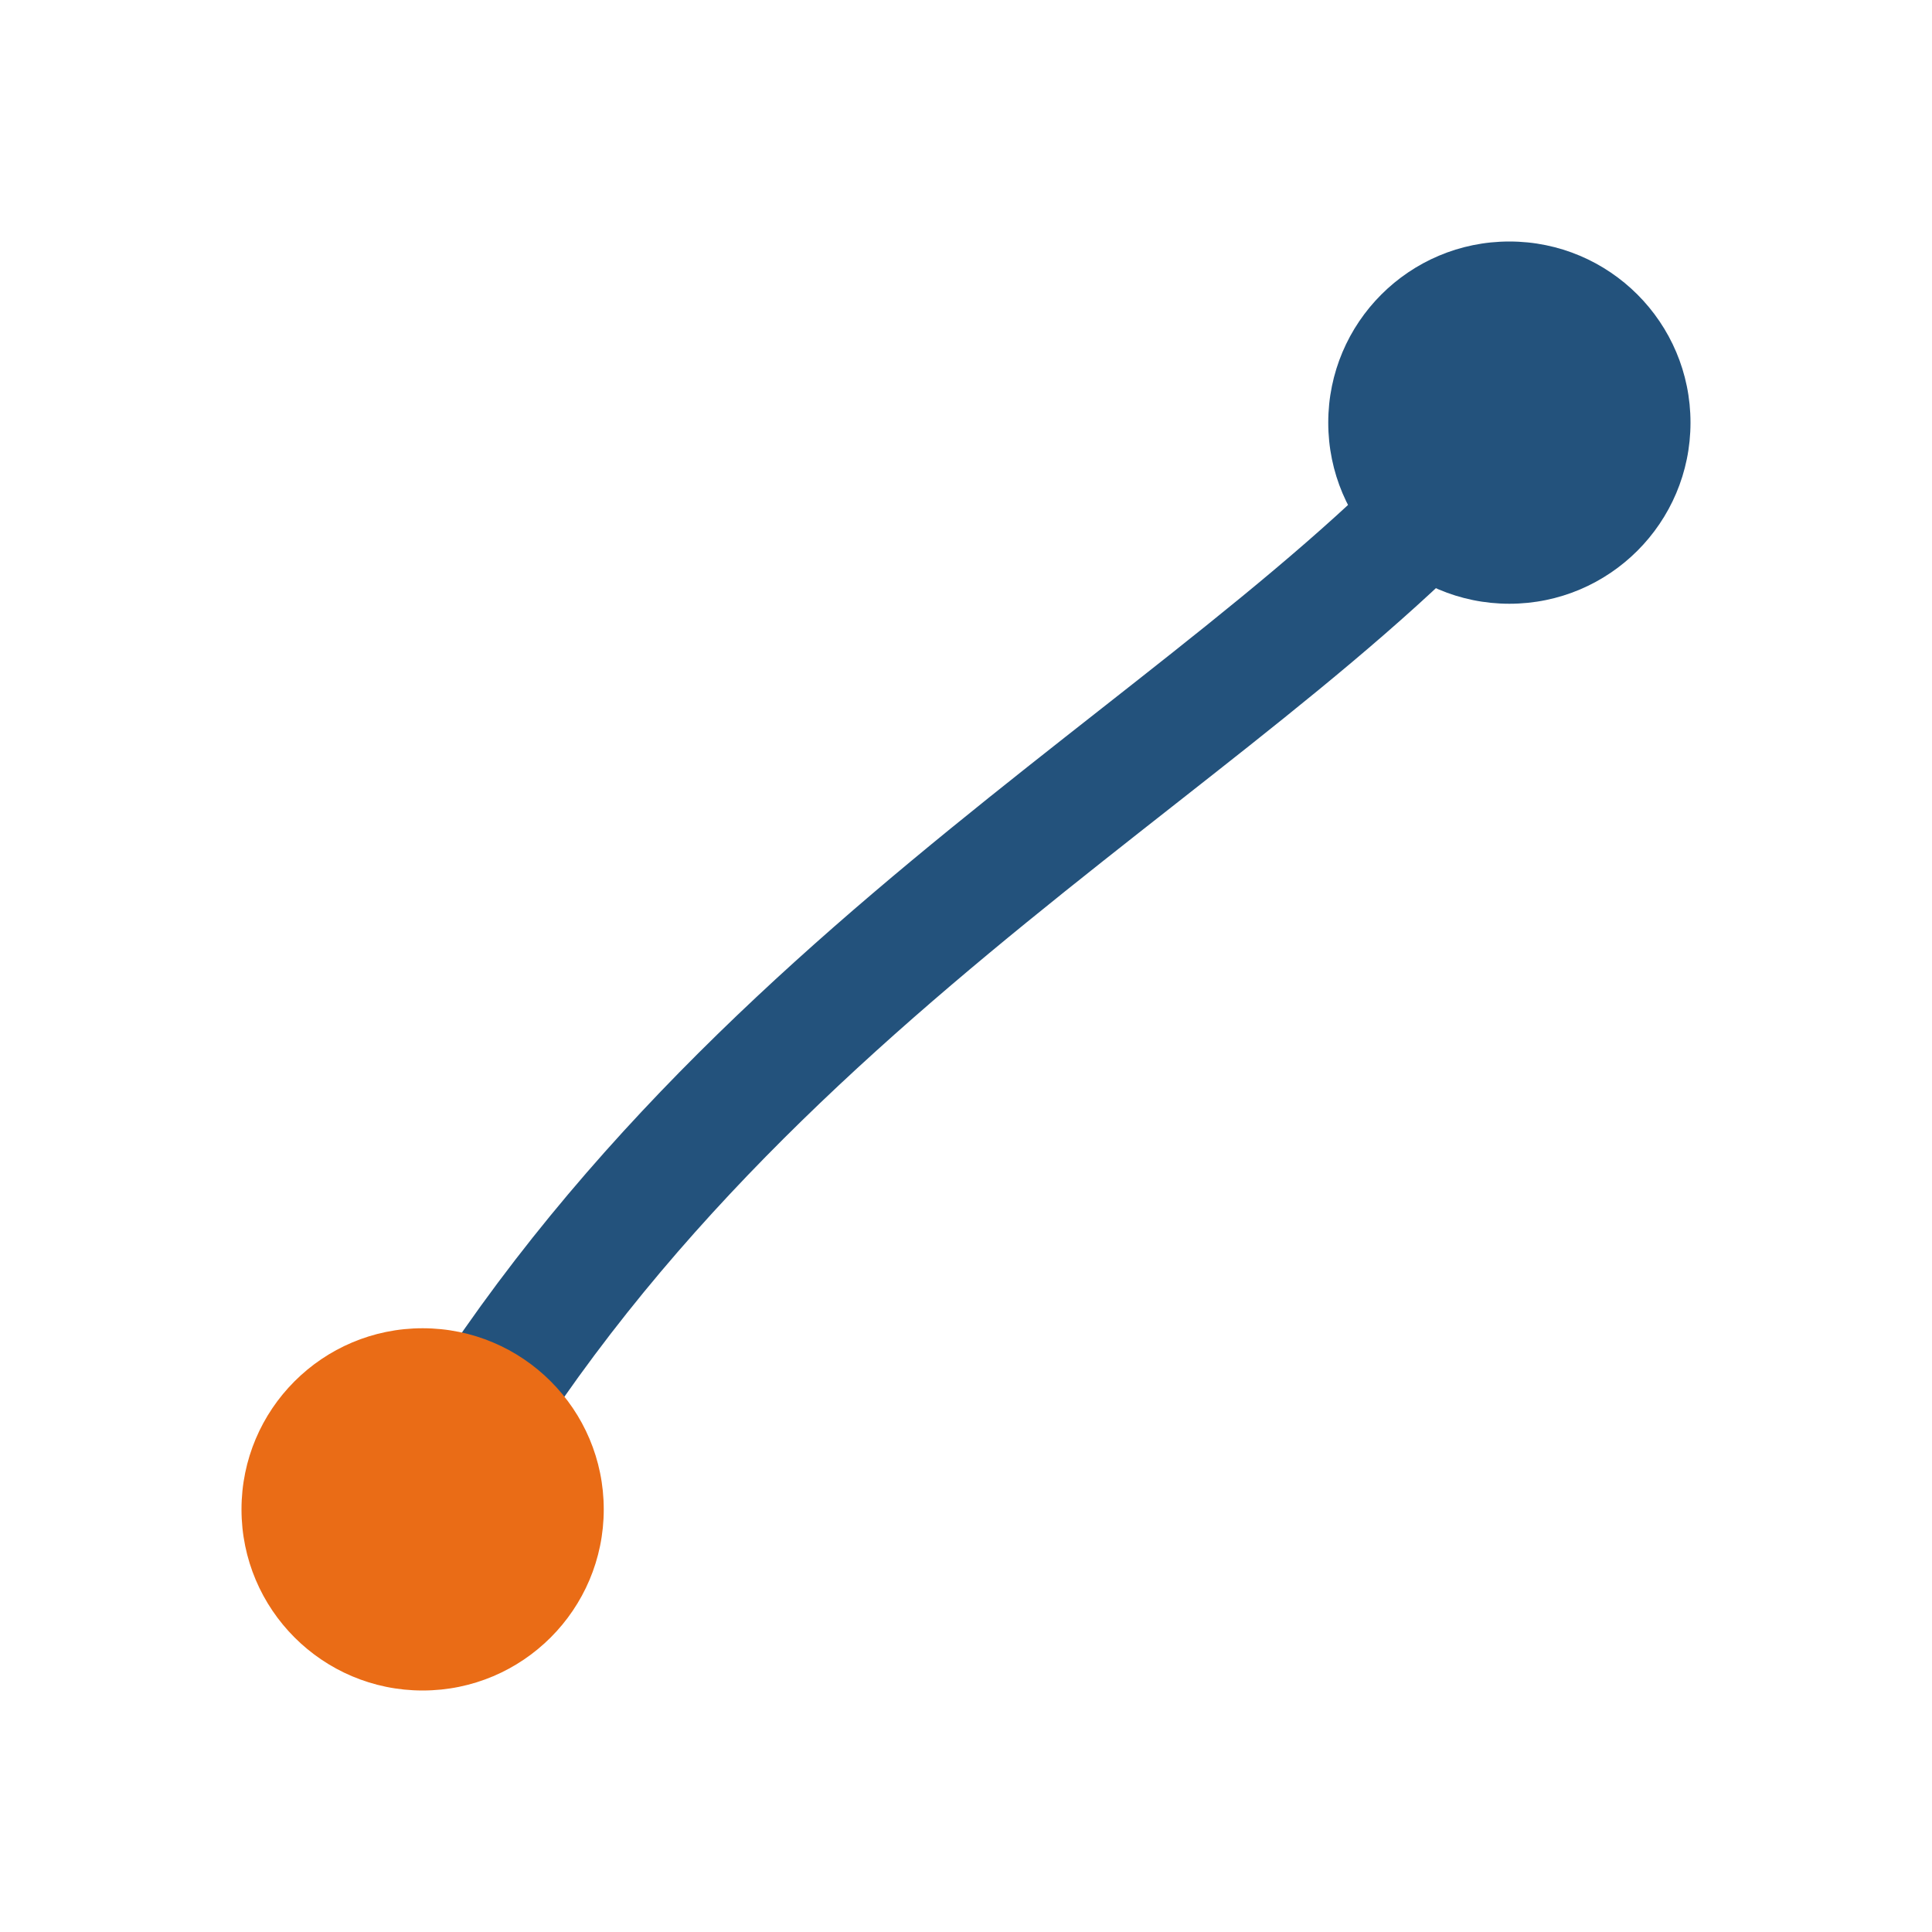 <?xml version="1.0" encoding="UTF-8"?>
<svg xmlns="http://www.w3.org/2000/svg" width="32" height="32" viewBox="0 0 32 32"><path stroke="#23527c" stroke-width="2" fill="none" d="M7 25c5-9 14-13 18-18"/><circle cx="7" cy="25" r="3" fill="#ea6c16"/><circle cx="25" cy="7" r="3" fill="#23527c"/></svg>